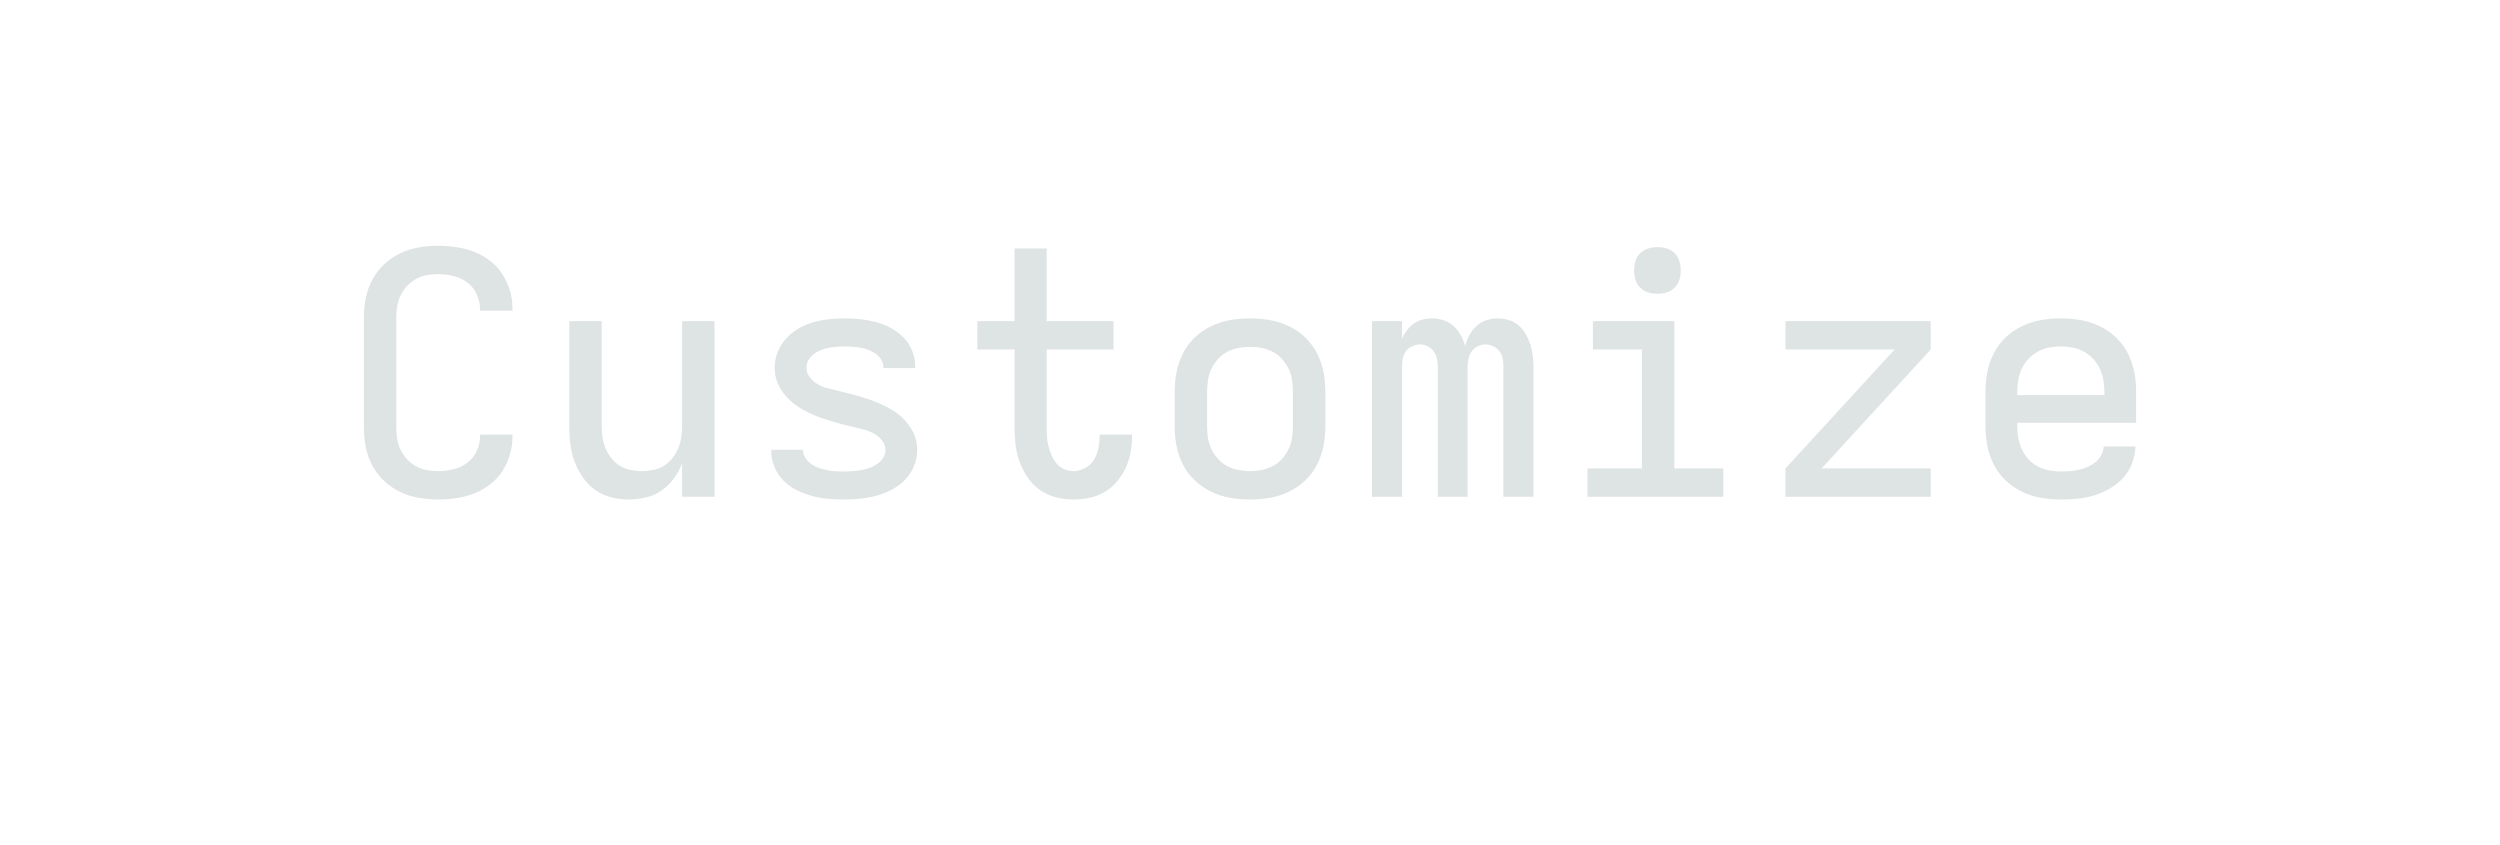 <?xml version="1.0" encoding="UTF-8" standalone="no"?>
<svg height="40" viewBox="0 0 118.4 40" width="118.4" xmlns="http://www.w3.org/2000/svg">
<defs>
<path d="M 297 8 Q 268 8 239 3 Q 210 -2 184 -14.5 Q 158 -27 136.5 -47.5 Q 115 -68 101.5 -93.5 Q 88 -119 82.5 -148 Q 77 -177 77 -206 L 77 -529 Q 77 -558 82.5 -587 Q 88 -616 101.5 -641.5 Q 115 -667 136.5 -687.5 Q 158 -708 184 -720.5 Q 210 -733 239 -738 Q 268 -743 297 -743 Q 324 -743 351 -739 Q 378 -735 403.5 -725 Q 429 -715 450.5 -698.5 Q 472 -682 487 -659 Q 502 -636 509.5 -609.5 Q 517 -583 517 -556 L 517 -551 L 421 -551 L 421 -554 Q 421 -577 411.5 -598.5 Q 402 -620 383.5 -634 Q 365 -648 342.5 -653.5 Q 320 -659 297 -659 Q 280 -659 263 -656 Q 246 -653 231 -644.5 Q 216 -636 204.5 -623.5 Q 193 -611 185.5 -595.5 Q 178 -580 175.5 -563 Q 173 -546 173 -529 L 173 -206 Q 173 -189 175.5 -172 Q 178 -155 185.5 -139.5 Q 193 -124 204.5 -111.5 Q 216 -99 231 -90.5 Q 246 -82 263 -79 Q 280 -76 297 -76 Q 320 -76 342.5 -81.5 Q 365 -87 383.5 -101 Q 402 -115 411.5 -136.5 Q 421 -158 421 -181 L 421 -184 L 517 -184 L 517 -179 Q 517 -152 509.5 -125.5 Q 502 -99 487 -76 Q 472 -53 450.5 -36.5 Q 429 -20 403.5 -10 Q 378 -0 351 4 Q 324 8 297 8 Z " id="path1"/>
<path d="M 261 8 Q 235 8 209 1.5 Q 183 -5 161.5 -20.5 Q 140 -36 124.5 -58.5 Q 109 -81 100 -106 Q 91 -131 88 -157.5 Q 85 -184 85 -210 L 85 -520 L 181 -520 L 181 -210 Q 181 -193 183.5 -176 Q 186 -159 192.5 -143.5 Q 199 -128 209.5 -114.5 Q 220 -101 234.5 -92 Q 249 -83 266 -79.5 Q 283 -76 300 -76 Q 317 -76 334 -79.5 Q 351 -83 365.5 -92 Q 380 -101 390.5 -114.5 Q 401 -128 407.5 -143.5 Q 414 -159 416.5 -176 Q 419 -193 419 -210 L 419 -520 L 515 -520 L 515 0 L 419 0 L 419 -99 Q 410 -75 394.5 -54 Q 379 -33 358 -18.5 Q 337 -4 312 2 Q 287 8 261 8 Z " id="path2"/>
<path d="M 299 8 Q 275 8 251 6 Q 227 4 203.5 -2.5 Q 180 -9 158.5 -19.5 Q 137 -30 120 -47 Q 103 -64 93 -86.5 Q 83 -109 83 -133 L 83 -139 L 177 -139 L 177 -137 Q 177 -125 184.5 -114 Q 192 -103 202.5 -96 Q 213 -89 225 -85 Q 237 -81 249 -78.5 Q 261 -76 273.5 -75.5 Q 286 -75 299 -75 Q 312 -75 324.5 -76 Q 337 -77 349.5 -79 Q 362 -81 374 -85.5 Q 386 -90 396.5 -97 Q 407 -104 414 -115 Q 421 -126 421 -138 Q 421 -154 410.5 -167 Q 400 -180 386 -187.5 Q 372 -195 357 -199 Q 342 -203 326.5 -206.5 Q 311 -210 295.5 -214 Q 280 -218 265 -222.5 Q 250 -227 235 -232 Q 220 -237 205.5 -243.5 Q 191 -250 177 -257.5 Q 163 -265 150.5 -275 Q 138 -285 127.5 -296.5 Q 117 -308 109 -322 Q 101 -336 97 -351 Q 93 -366 93 -382 Q 93 -406 102 -428.5 Q 111 -451 127 -468.5 Q 143 -486 163.5 -498 Q 184 -510 207 -516.5 Q 230 -523 253.5 -525.5 Q 277 -528 301 -528 Q 324 -528 347.5 -525.5 Q 371 -523 393.5 -517 Q 416 -511 437 -499.5 Q 458 -488 474.5 -471.5 Q 491 -455 500 -432.5 Q 509 -410 509 -387 L 509 -381 L 415 -381 L 415 -383 Q 415 -395 408.5 -405.5 Q 402 -416 392.5 -423 Q 383 -430 371.5 -434.5 Q 360 -439 348.5 -441 Q 337 -443 325 -444 Q 313 -445 301 -445 Q 289 -445 277 -444 Q 265 -443 253.5 -441 Q 242 -439 230.5 -434.5 Q 219 -430 209.5 -423 Q 200 -416 193.5 -405 Q 187 -394 187 -382 Q 187 -366 197.5 -353 Q 208 -340 221.5 -332.5 Q 235 -325 250.5 -321 Q 266 -317 281.5 -313.5 Q 297 -310 312.5 -306 Q 328 -302 343 -297.5 Q 358 -293 373 -288 Q 388 -283 402.5 -276.5 Q 417 -270 431 -262.5 Q 445 -255 457.5 -245.5 Q 470 -236 480.5 -224 Q 491 -212 499 -198.5 Q 507 -185 511 -169.5 Q 515 -154 515 -138 Q 515 -114 505.5 -91 Q 496 -68 479 -50.5 Q 462 -33 440.5 -21.5 Q 419 -10 395.5 -3.5 Q 372 3 347.5 5.5 Q 323 8 299 8 Z " id="path3"/>
<path d="M 377 8 Q 351 8 325.5 1.5 Q 300 -5 278.5 -20 Q 257 -35 242 -57 Q 227 -79 218 -103.5 Q 209 -128 206 -154 Q 203 -180 203 -206 L 203 -436 L 93 -436 L 93 -520 L 203 -520 L 203 -735 L 298 -735 L 298 -520 L 496 -520 L 496 -436 L 298 -436 L 298 -206 Q 298 -192 299 -178 Q 300 -164 303.5 -150 Q 307 -136 312.5 -123 Q 318 -110 327 -99 Q 336 -88 349.5 -82 Q 363 -76 377 -76 Q 395 -76 412 -85 Q 429 -94 438.5 -110 Q 448 -126 451.5 -144.5 Q 455 -163 455 -181 L 455 -184 L 551 -184 L 551 -179 Q 551 -155 546.5 -131 Q 542 -107 532 -85.5 Q 522 -64 506 -45 Q 490 -26 469.5 -14 Q 449 -2 425 3 Q 401 8 377 8 Z " id="path4"/>
<path d="M 300 8 Q 270 8 241 3 Q 212 -2 185 -15 Q 158 -28 136.5 -48.5 Q 115 -69 101.5 -95.5 Q 88 -122 82.5 -151 Q 77 -180 77 -210 L 77 -310 Q 77 -340 82.5 -369 Q 88 -398 101.5 -424.5 Q 115 -451 136.5 -471.5 Q 158 -492 185 -505 Q 212 -518 241 -523 Q 270 -528 300 -528 Q 330 -528 359 -523 Q 388 -518 415 -505 Q 442 -492 463.5 -471.5 Q 485 -451 498.5 -424.5 Q 512 -398 517.5 -369 Q 523 -340 523 -310 L 523 -210 Q 523 -180 517.5 -151 Q 512 -122 498.5 -95.5 Q 485 -69 463.5 -48.5 Q 442 -28 415 -15 Q 388 -2 359 3 Q 330 8 300 8 Z M 300 -76 Q 318 -76 335 -79.5 Q 352 -83 367.5 -91 Q 383 -99 395 -112.5 Q 407 -126 414.5 -142 Q 422 -158 424.5 -175 Q 427 -192 427 -210 L 427 -310 Q 427 -328 424.5 -345 Q 422 -362 414.5 -378 Q 407 -394 395 -407.5 Q 383 -421 367.5 -429 Q 352 -437 335 -440.5 Q 318 -444 300 -444 Q 282 -444 265 -440.5 Q 248 -437 232.5 -429 Q 217 -421 205 -407.5 Q 193 -394 185.5 -378 Q 178 -362 175.5 -345 Q 173 -328 173 -310 L 173 -210 Q 173 -192 175.5 -175 Q 178 -158 185.5 -142 Q 193 -126 205 -112.5 Q 217 -99 232.5 -91 Q 248 -83 265 -79.5 Q 282 -76 300 -76 Z " id="path5"/>
<path d="M 61 0 L 61 -520 L 150 -520 L 150 -467 Q 155 -481 164 -492.5 Q 173 -504 184.5 -512.5 Q 196 -521 210 -524.5 Q 224 -528 239 -528 Q 256 -528 273 -522.5 Q 290 -517 302.5 -505.5 Q 315 -494 323.5 -478.5 Q 332 -463 337 -446 Q 341 -463 349.5 -478.5 Q 358 -494 370.5 -505.5 Q 383 -517 399.5 -522.5 Q 416 -528 433 -528 Q 450 -528 466.5 -523 Q 483 -518 495.5 -507 Q 508 -496 516.5 -481 Q 525 -466 530 -450 Q 535 -434 537 -417 Q 539 -400 539 -384 L 539 0 L 450 0 L 450 -384 Q 450 -396 448 -408 Q 446 -420 439 -430 Q 432 -440 420.5 -445.5 Q 409 -451 397 -451 Q 385 -451 374 -445.5 Q 363 -440 356 -430 Q 349 -420 346.5 -408 Q 344 -396 344 -384 L 344 0 L 256 0 L 256 -384 Q 256 -396 253.5 -408 Q 251 -420 244 -430 Q 237 -440 226 -445.5 Q 215 -451 203 -451 Q 191 -451 179.5 -445.5 Q 168 -440 161 -430 Q 154 -420 152 -408 Q 150 -396 150 -384 L 150 0 Z " id="path6"/>
<path d="M 99 0 L 99 -84 L 260 -84 L 260 -436 L 115 -436 L 115 -520 L 356 -520 L 356 -84 L 501 -84 L 501 0 Z M 306 -601 Q 292 -601 278.5 -605 Q 265 -609 255 -619 Q 245 -629 241 -642.5 Q 237 -656 237 -670 Q 237 -684 241 -697.5 Q 245 -711 255 -721 Q 265 -731 278.5 -735 Q 292 -739 306 -739 Q 320 -739 333.5 -735 Q 347 -731 357 -721 Q 367 -711 371 -697.5 Q 375 -684 375 -670 Q 375 -656 371 -642.5 Q 367 -629 357 -619 Q 347 -609 333.5 -605 Q 320 -601 306 -601 Z " id="path7"/>
<path d="M 85 0 L 85 -84 L 408 -436 L 85 -436 L 85 -520 L 515 -520 L 515 -436 L 192 -84 L 515 -84 L 515 0 Z " id="path8"/>
<path d="M 300 8 Q 271 8 241.5 3 Q 212 -2 185 -15 Q 158 -28 136.5 -48.5 Q 115 -69 101.5 -95.5 Q 88 -122 82.5 -151 Q 77 -180 77 -210 L 77 -310 Q 77 -340 82.5 -369 Q 88 -398 101.5 -424.5 Q 115 -451 136.5 -471.5 Q 158 -492 185 -505 Q 212 -518 241 -523 Q 270 -528 300 -528 Q 330 -528 359 -523 Q 388 -518 415 -505 Q 442 -492 463.5 -471.5 Q 485 -451 498.5 -424.5 Q 512 -398 517.5 -369 Q 523 -340 523 -310 L 523 -219 L 171 -219 L 171 -210 Q 171 -192 174 -174.5 Q 177 -157 184.5 -141 Q 192 -125 204 -111.5 Q 216 -98 231.5 -90 Q 247 -82 264.5 -78.5 Q 282 -75 300 -75 Q 314 -75 327.5 -76 Q 341 -77 354 -80 Q 367 -83 379.5 -88.5 Q 392 -94 402.5 -102.5 Q 413 -111 419.5 -123 Q 426 -135 427 -149 L 521 -149 Q 520 -123 511 -99 Q 502 -75 485 -56.5 Q 468 -38 446 -25 Q 424 -12 400 -4.5 Q 376 3 350.5 5.5 Q 325 8 300 8 Z M 429 -301 L 429 -310 Q 429 -328 426 -345.5 Q 423 -363 415.5 -379 Q 408 -395 396 -408 Q 384 -421 368.5 -429.5 Q 353 -438 335.5 -441.5 Q 318 -445 300 -445 Q 282 -445 264.5 -441.5 Q 247 -438 231.5 -429.5 Q 216 -421 204 -408 Q 192 -395 184.5 -379 Q 177 -363 174 -345.5 Q 171 -328 171 -310 L 171 -301 Z " id="path9"/>
</defs>
<g>
<g data-source-text="Customize" fill="#dee4e3" transform="translate(16 23.528) rotate(0) scale(0.016)">
<use href="#path1" transform="translate(0 0)"/>
<use href="#path2" transform="translate(600 0)"/>
<use href="#path3" transform="translate(1200 0)"/>
<use href="#path4" transform="translate(1800 0)"/>
<use href="#path5" transform="translate(2400 0)"/>
<use href="#path6" transform="translate(3000 0)"/>
<use href="#path7" transform="translate(3600 0)"/>
<use href="#path8" transform="translate(4200 0)"/>
<use href="#path9" transform="translate(4800 0)"/>
</g>
</g>
</svg>